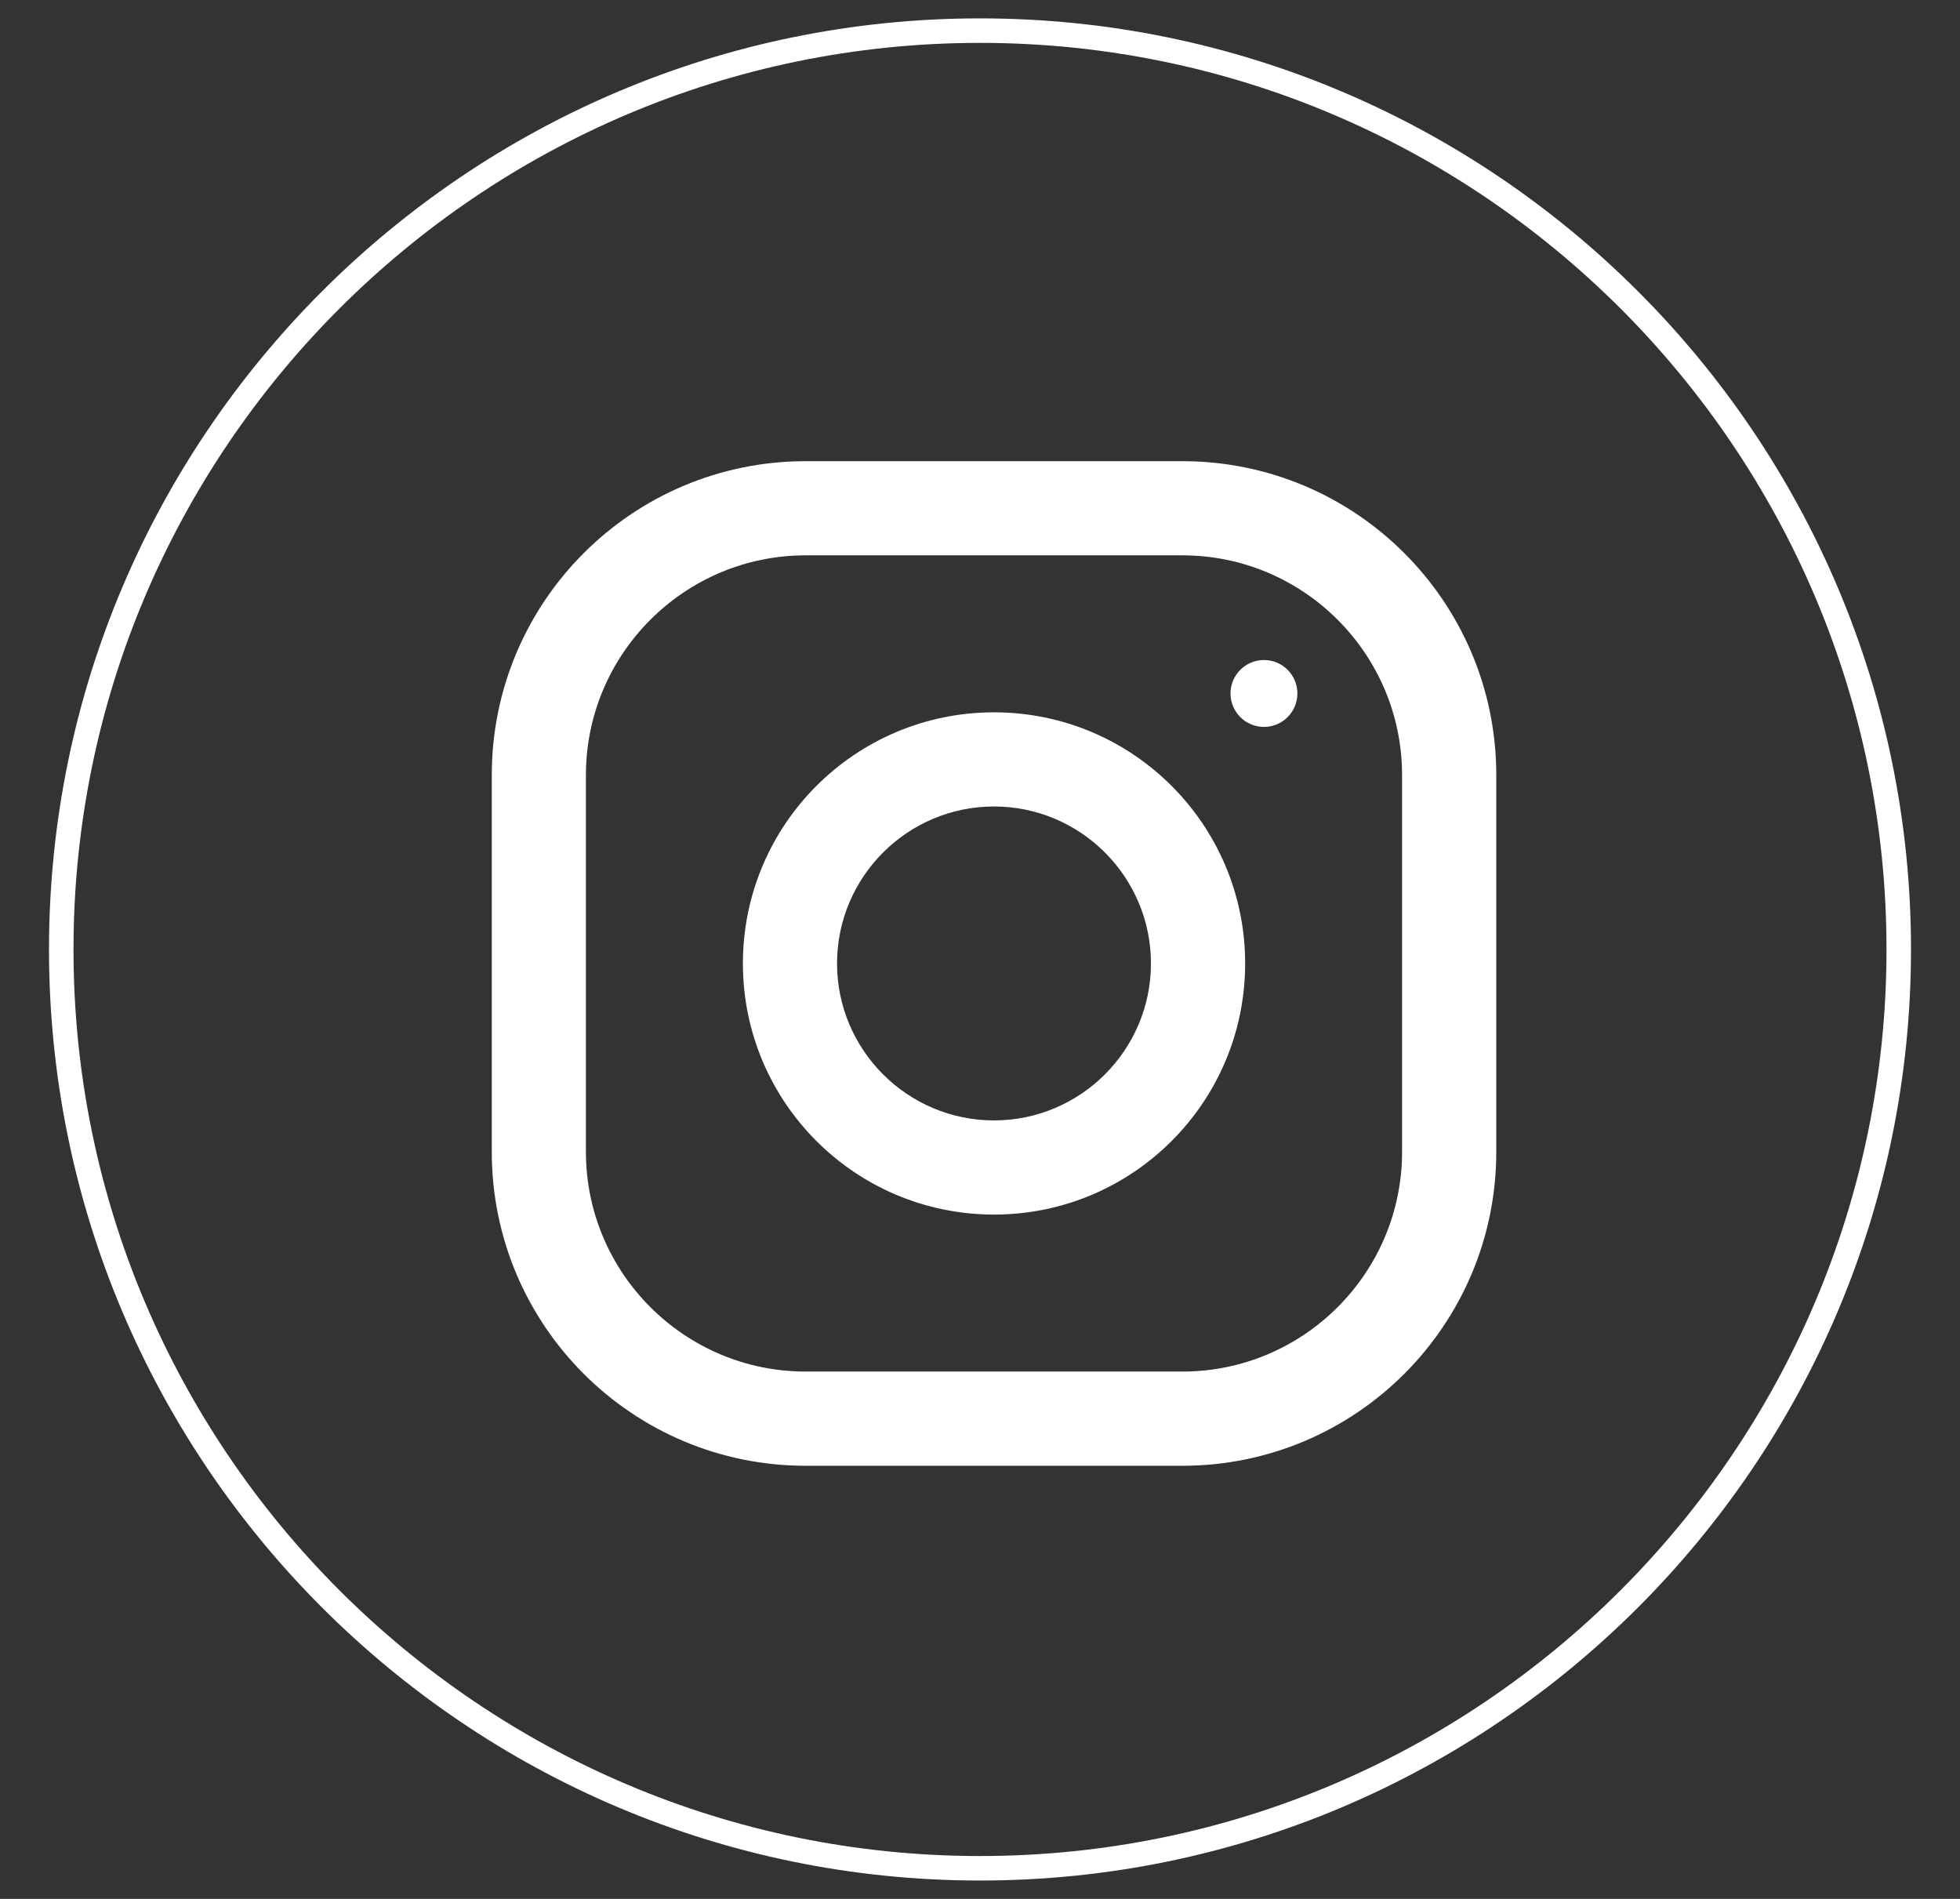 <svg width="32" height="31" viewBox="0 0 32 31" fill="none" xmlns="http://www.w3.org/2000/svg">
<rect x="0" y="0" width="32" height="31" fill="#333333" stroke="none"/>
<path fill-rule="evenodd" clip-rule="evenodd" d="M13.154 7.529H19.304C22.134 7.529 24.429 9.824 24.429 12.654V18.804C24.429 21.634 22.134 23.929 19.304 23.929H13.154C10.323 23.929 8.029 21.634 8.029 18.804V12.654C8.029 9.824 10.323 7.529 13.154 7.529ZM19.304 22.391C21.282 22.391 22.891 20.782 22.891 18.804V12.654C22.891 10.675 21.282 9.066 19.304 9.066H13.154C11.175 9.066 9.566 10.675 9.566 12.654V18.804C9.566 20.782 11.175 22.391 13.154 22.391H19.304Z" fill="white"/>
<path fill-rule="evenodd" clip-rule="evenodd" d="M12.129 15.729C12.129 13.464 13.964 11.629 16.229 11.629C18.493 11.629 20.329 13.464 20.329 15.729C20.329 17.993 18.493 19.828 16.229 19.828C13.964 19.828 12.129 17.993 12.129 15.729ZM13.666 15.729C13.666 17.141 14.816 18.291 16.229 18.291C17.641 18.291 18.791 17.141 18.791 15.729C18.791 14.315 17.641 13.166 16.229 13.166C14.816 13.166 13.666 14.315 13.666 15.729Z" fill="white"/>
<circle cx="20.636" cy="11.321" r="0.546" fill="white"/>
<path d="M16 0.5C7.729 0.5 1 7.229 1 15.5C1 23.77 7.729 30.5 16 30.5C24.27 30.5 31 23.77 31 15.5C31 7.229 24.272 0.5 16 0.5Z" stroke="white" stroke-width="0.4"/>
</svg>
